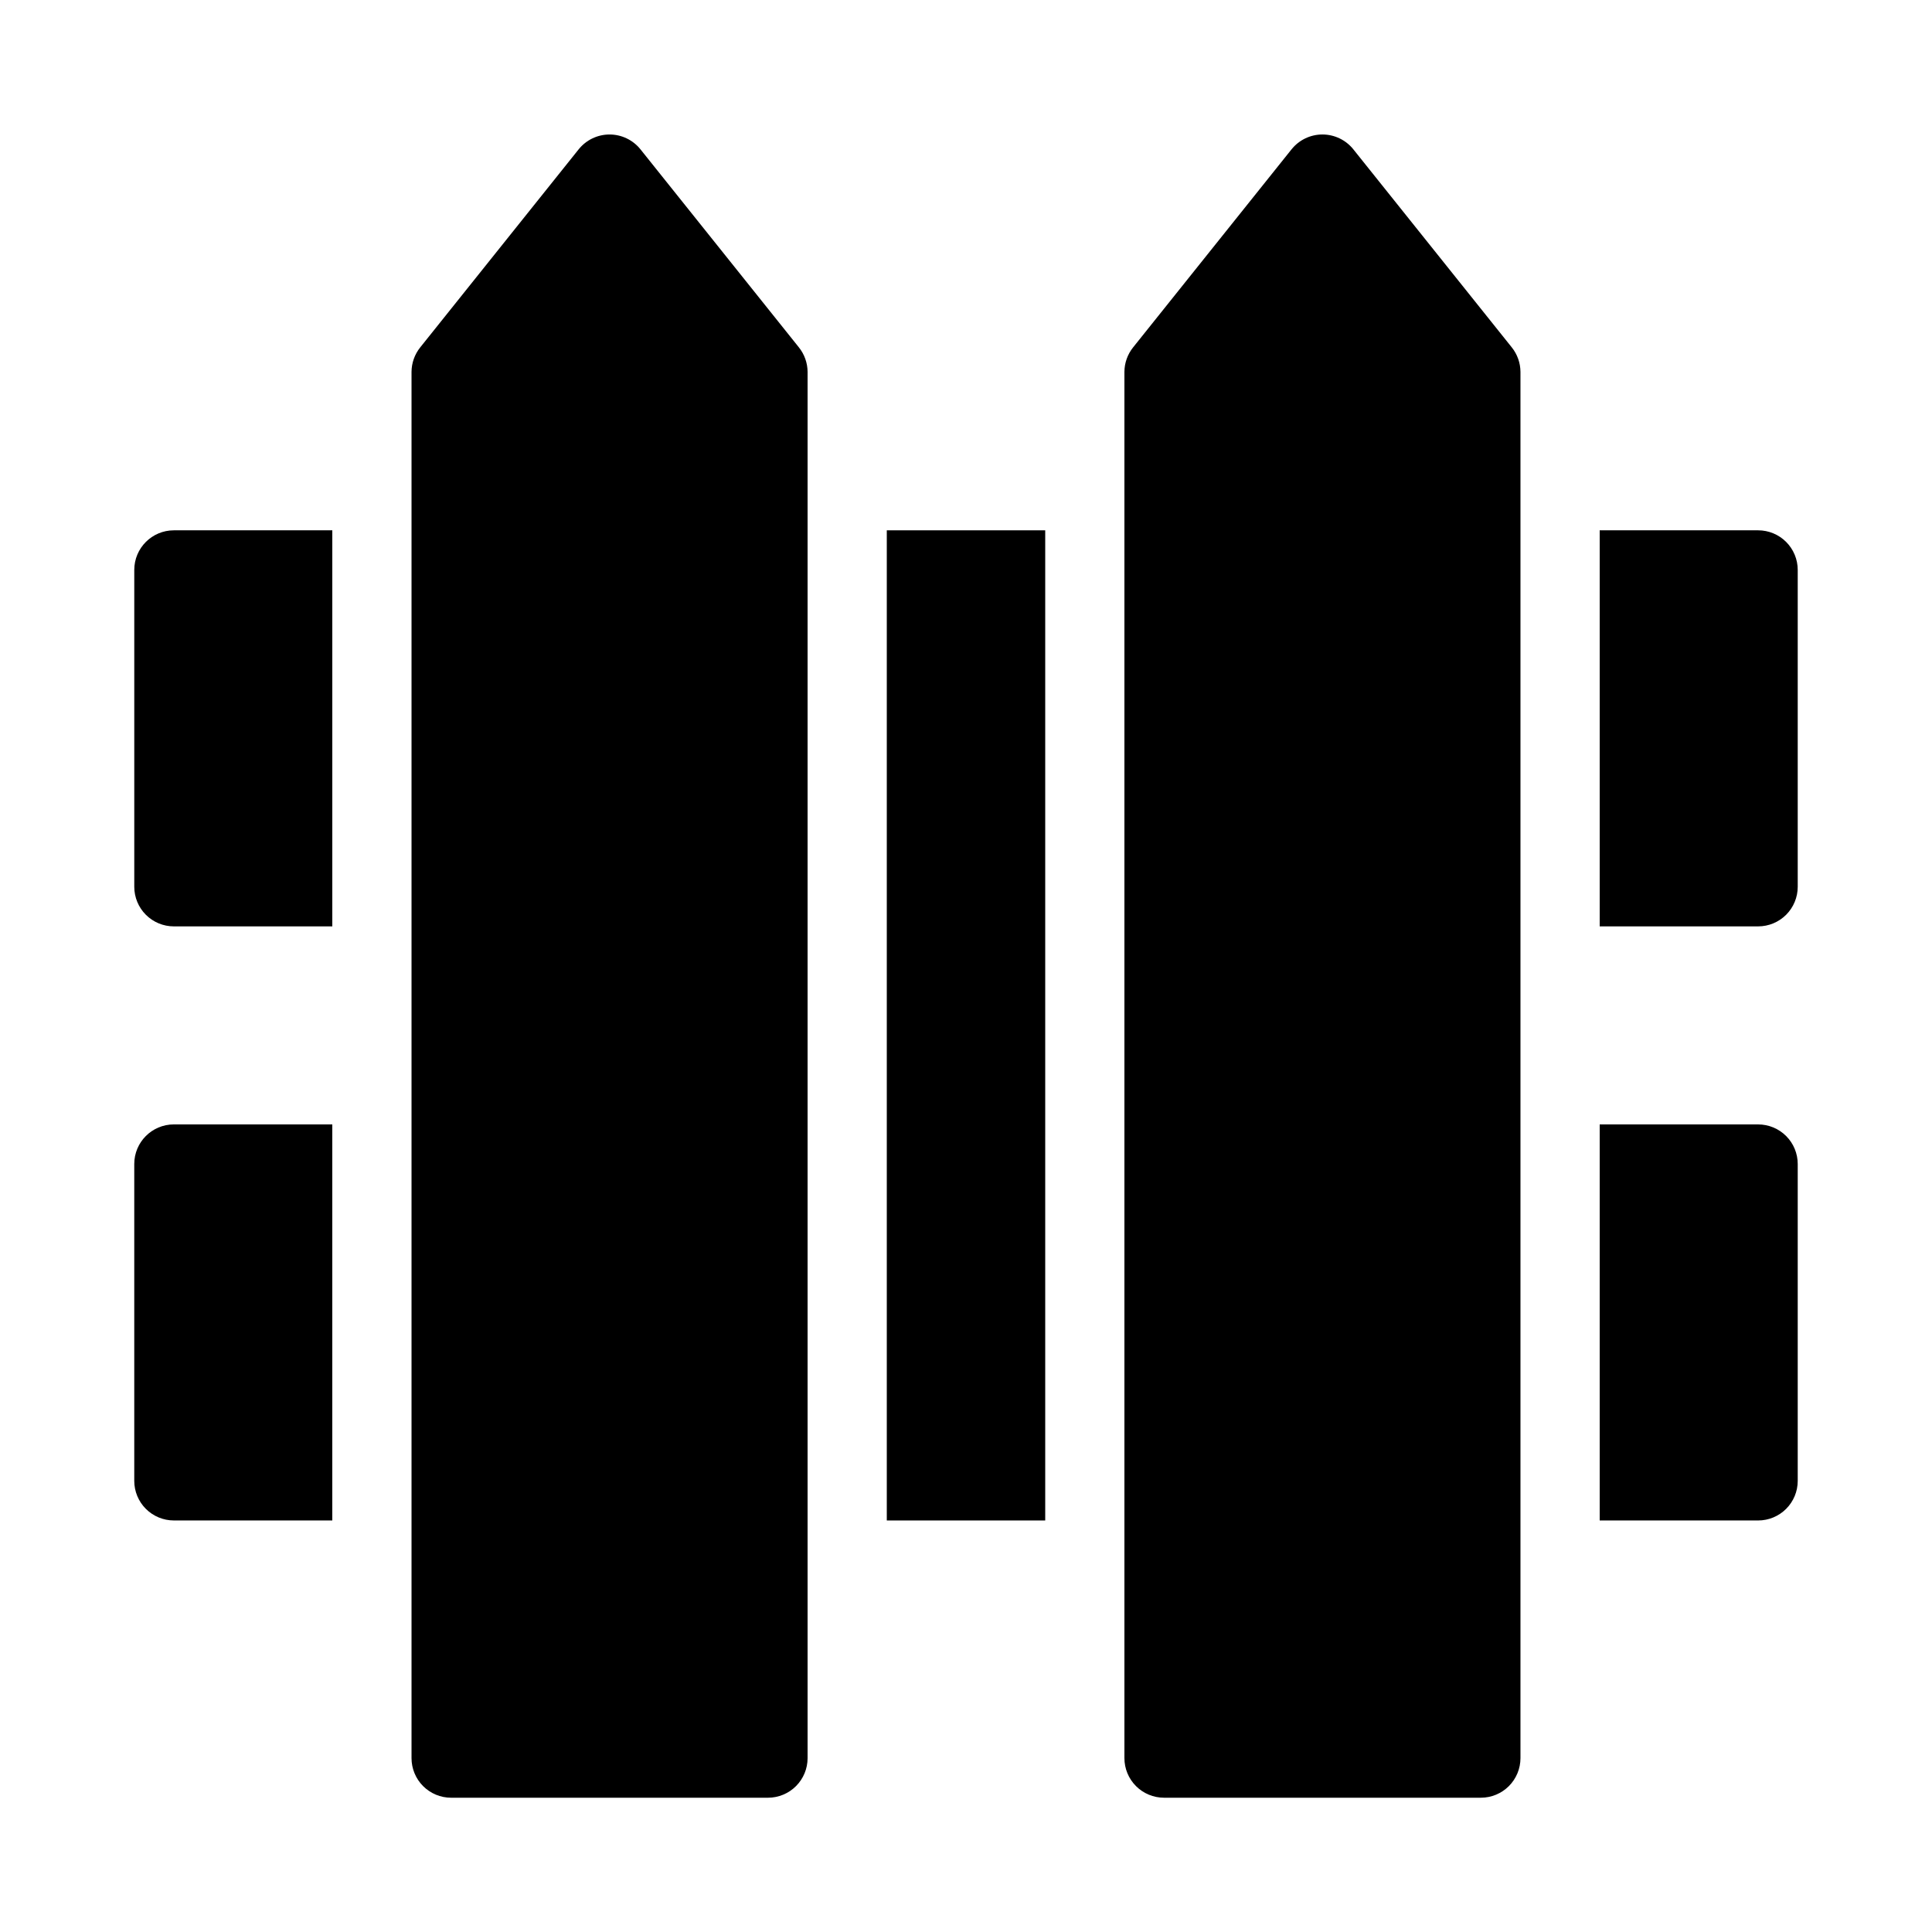<?xml version="1.0" encoding="UTF-8"?>
<!-- Uploaded to: SVG Find, www.svgfind.com, Generator: SVG Find Mixer Tools -->
<svg fill="#000000" width="800px" height="800px" version="1.1" viewBox="144 144 512 512" xmlns="http://www.w3.org/2000/svg">
 <g>
  <path d="m358.02 242.56c-0.016-2.367-0.828-4.66-2.309-6.508l-41.984-52.48c-1.992-2.484-5.004-3.93-8.188-3.93s-6.195 1.445-8.188 3.93l-41.984 52.48c-1.48 1.848-2.297 4.141-2.309 6.508v367.36c0 2.785 1.105 5.453 3.074 7.422s4.637 3.074 7.422 3.074h83.969c2.781 0 5.453-1.105 7.422-3.074s3.074-4.637 3.074-7.422z"/>
  <path d="m190.08 389.5h41.984v-104.96h-41.984c-5.797 0-10.496 4.699-10.496 10.496v83.969c0 2.781 1.105 5.453 3.074 7.422s4.637 3.074 7.422 3.074z"/>
  <path d="m544.63 236.05-41.984-52.48c-1.992-2.484-5.004-3.93-8.188-3.93-3.18 0-6.191 1.445-8.184 3.93l-41.984 52.48c-1.484 1.848-2.297 4.141-2.309 6.508v367.36c0 2.785 1.105 5.453 3.074 7.422 1.965 1.969 4.637 3.074 7.422 3.074h83.969-0.004c2.785 0 5.453-1.105 7.422-3.074s3.074-4.637 3.074-7.422v-367.36c-0.012-2.367-0.824-4.66-2.309-6.508z"/>
  <path d="m379.01 284.54h41.984v262.4h-41.984z"/>
  <path d="m609.92 284.54h-41.984v104.96h41.984c2.785 0 5.453-1.105 7.422-3.074s3.074-4.641 3.074-7.422v-83.969c0-2.785-1.105-5.453-3.074-7.422s-4.637-3.074-7.422-3.074z"/>
  <path d="m232.06 441.98h-41.984c-5.797 0-10.496 4.699-10.496 10.496v83.969-0.004c0 2.785 1.105 5.453 3.074 7.422s4.637 3.074 7.422 3.074h41.984z"/>
  <path d="m609.92 441.98h-41.984v104.96h41.984c2.785 0 5.453-1.105 7.422-3.074s3.074-4.637 3.074-7.422v-83.965c0-2.785-1.105-5.457-3.074-7.422-1.969-1.969-4.637-3.074-7.422-3.074z"/>
 </g>
</svg>